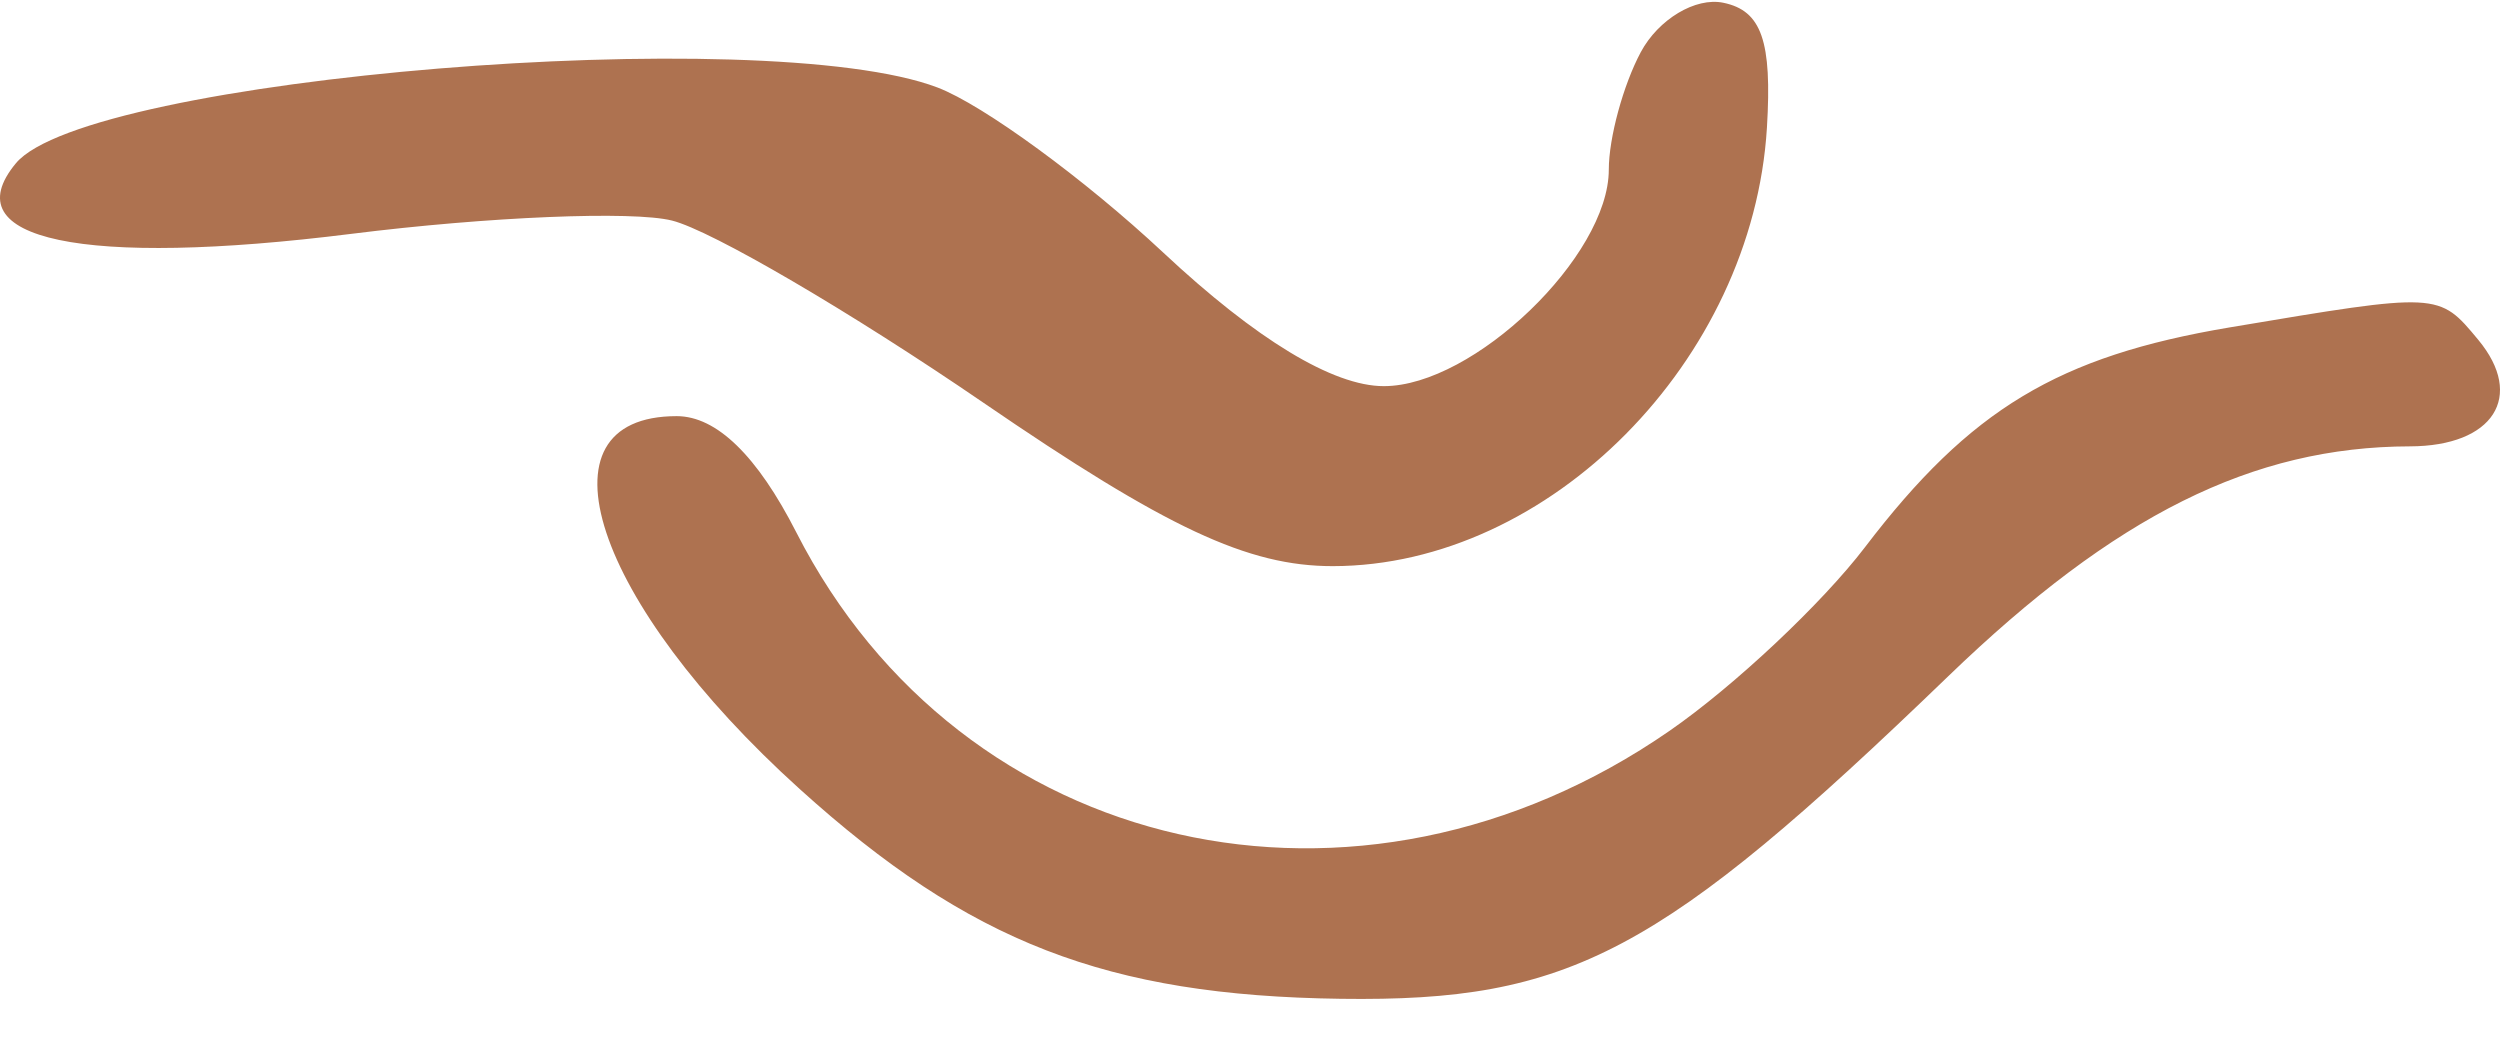 <?xml version="1.0" encoding="UTF-8"?> <svg xmlns="http://www.w3.org/2000/svg" width="48" height="20" viewBox="0 0 48 20" fill="none"><path fill-rule="evenodd" clip-rule="evenodd" d="M31.503 1.001C31.165 1.634 30.889 2.648 30.889 3.257C30.889 4.918 28.294 7.414 26.569 7.414C25.596 7.414 24.119 6.519 22.335 4.85C20.828 3.44 18.877 2.014 18 1.68C14.679 0.418 1.673 1.487 0.305 3.135C-0.917 4.608 1.592 5.136 6.745 4.49C9.376 4.16 12.148 4.045 12.903 4.235C13.659 4.424 16.344 5.995 18.871 7.725C22.398 10.141 23.959 10.871 25.591 10.87C29.748 10.865 33.653 6.921 33.925 2.452C34.026 0.787 33.823 0.205 33.088 0.053C32.555 -0.058 31.842 0.369 31.503 1.001ZM42.811 6.286C39.516 6.84 37.828 7.856 35.808 10.506C34.984 11.586 33.298 13.171 32.061 14.028C26.078 18.174 18.465 16.447 15.29 10.223C14.538 8.748 13.758 7.99 12.992 7.99C10.207 7.99 11.387 11.566 15.354 15.149C18.613 18.095 21.248 19.116 25.743 19.177C30.147 19.237 31.876 18.319 37.406 12.984C40.613 9.89 43.249 8.577 46.272 8.57C47.872 8.566 48.484 7.611 47.582 6.524C46.822 5.609 46.841 5.609 42.811 6.286Z" fill="#AE7250"></path></svg> 